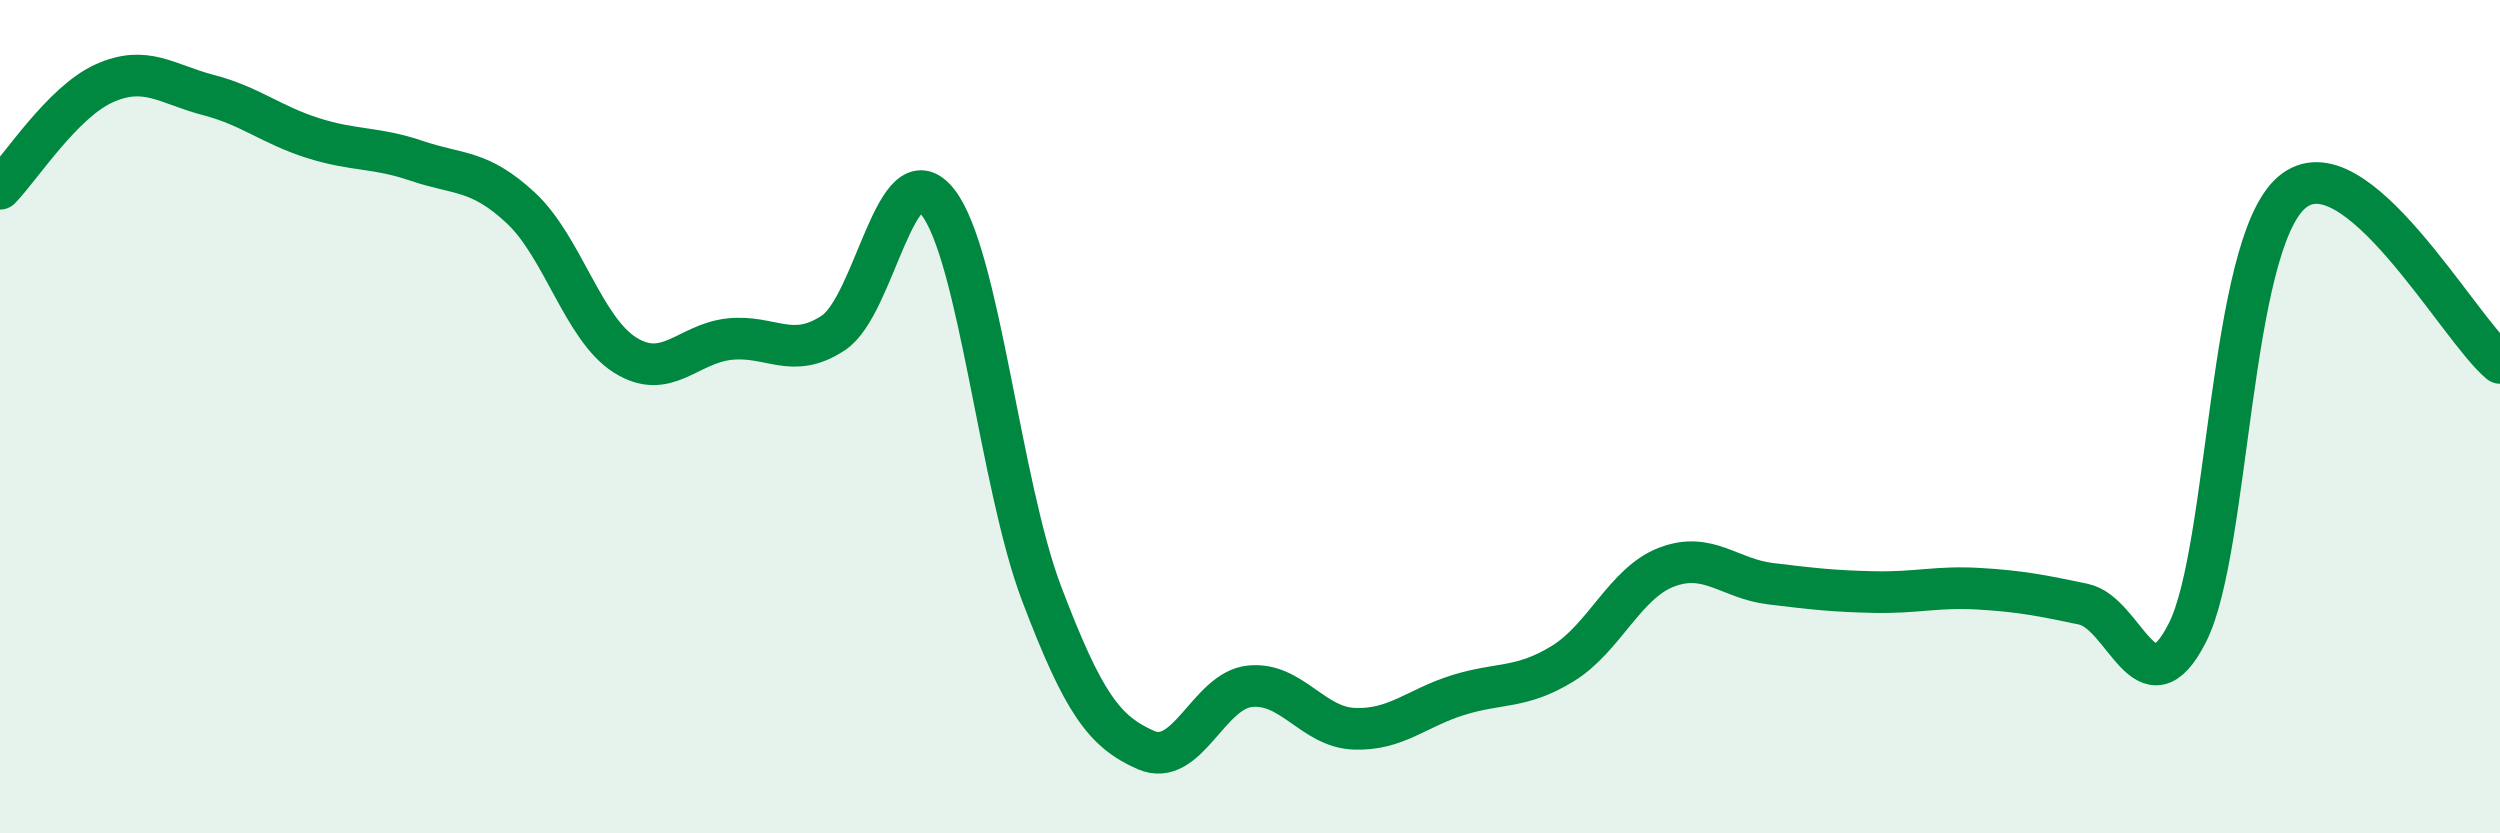 
    <svg width="60" height="20" viewBox="0 0 60 20" xmlns="http://www.w3.org/2000/svg">
      <path
        d="M 0,4.53 C 0.5,4.02 1.5,2.45 2.5,2 C 3.5,1.55 4,2.02 5,2.28 C 6,2.54 6.5,2.99 7.5,3.31 C 8.5,3.63 9,3.52 10,3.86 C 11,4.2 11.5,4.06 12.5,4.99 C 13.5,5.92 14,7.89 15,8.52 C 16,9.15 16.5,8.25 17.5,8.14 C 18.5,8.03 19,8.65 20,7.99 C 21,7.33 21.5,3.59 22.5,4.84 C 23.5,6.09 24,11.62 25,14.25 C 26,16.88 26.5,17.56 27.5,18 C 28.5,18.44 29,16.57 30,16.47 C 31,16.37 31.5,17.45 32.5,17.49 C 33.5,17.53 34,16.99 35,16.68 C 36,16.37 36.5,16.54 37.5,15.93 C 38.5,15.32 39,13.99 40,13.61 C 41,13.23 41.5,13.89 42.5,14.01 C 43.5,14.13 44,14.19 45,14.21 C 46,14.23 46.5,14.07 47.5,14.13 C 48.5,14.19 49,14.29 50,14.5 C 51,14.71 51.5,17.16 52.5,15.18 C 53.5,13.2 53.5,5.91 55,4.62 C 56.5,3.33 59,7.89 60,8.71L60 20L0 20Z"
        fill="#008740"
        opacity="0.1"
        stroke-linecap="round"
        stroke-linejoin="round"
      />
      <path
        d="M 0,4.53 C 0.5,4.02 1.5,2.45 2.5,2 C 3.5,1.55 4,2.02 5,2.28 C 6,2.54 6.5,2.99 7.5,3.31 C 8.5,3.63 9,3.52 10,3.86 C 11,4.2 11.5,4.06 12.5,4.99 C 13.5,5.92 14,7.89 15,8.52 C 16,9.15 16.5,8.25 17.5,8.14 C 18.5,8.03 19,8.65 20,7.99 C 21,7.33 21.5,3.59 22.5,4.84 C 23.5,6.09 24,11.62 25,14.25 C 26,16.88 26.5,17.56 27.5,18 C 28.5,18.44 29,16.57 30,16.47 C 31,16.37 31.5,17.45 32.5,17.49 C 33.5,17.53 34,16.99 35,16.68 C 36,16.37 36.5,16.54 37.5,15.93 C 38.5,15.32 39,13.99 40,13.61 C 41,13.23 41.5,13.89 42.5,14.01 C 43.5,14.13 44,14.19 45,14.21 C 46,14.23 46.5,14.07 47.5,14.13 C 48.5,14.19 49,14.29 50,14.5 C 51,14.71 51.5,17.16 52.5,15.18 C 53.5,13.2 53.5,5.91 55,4.62 C 56.5,3.33 59,7.89 60,8.71"
        stroke="#008740"
        stroke-width="1"
        fill="none"
        stroke-linecap="round"
        stroke-linejoin="round"
      />
    </svg>
  